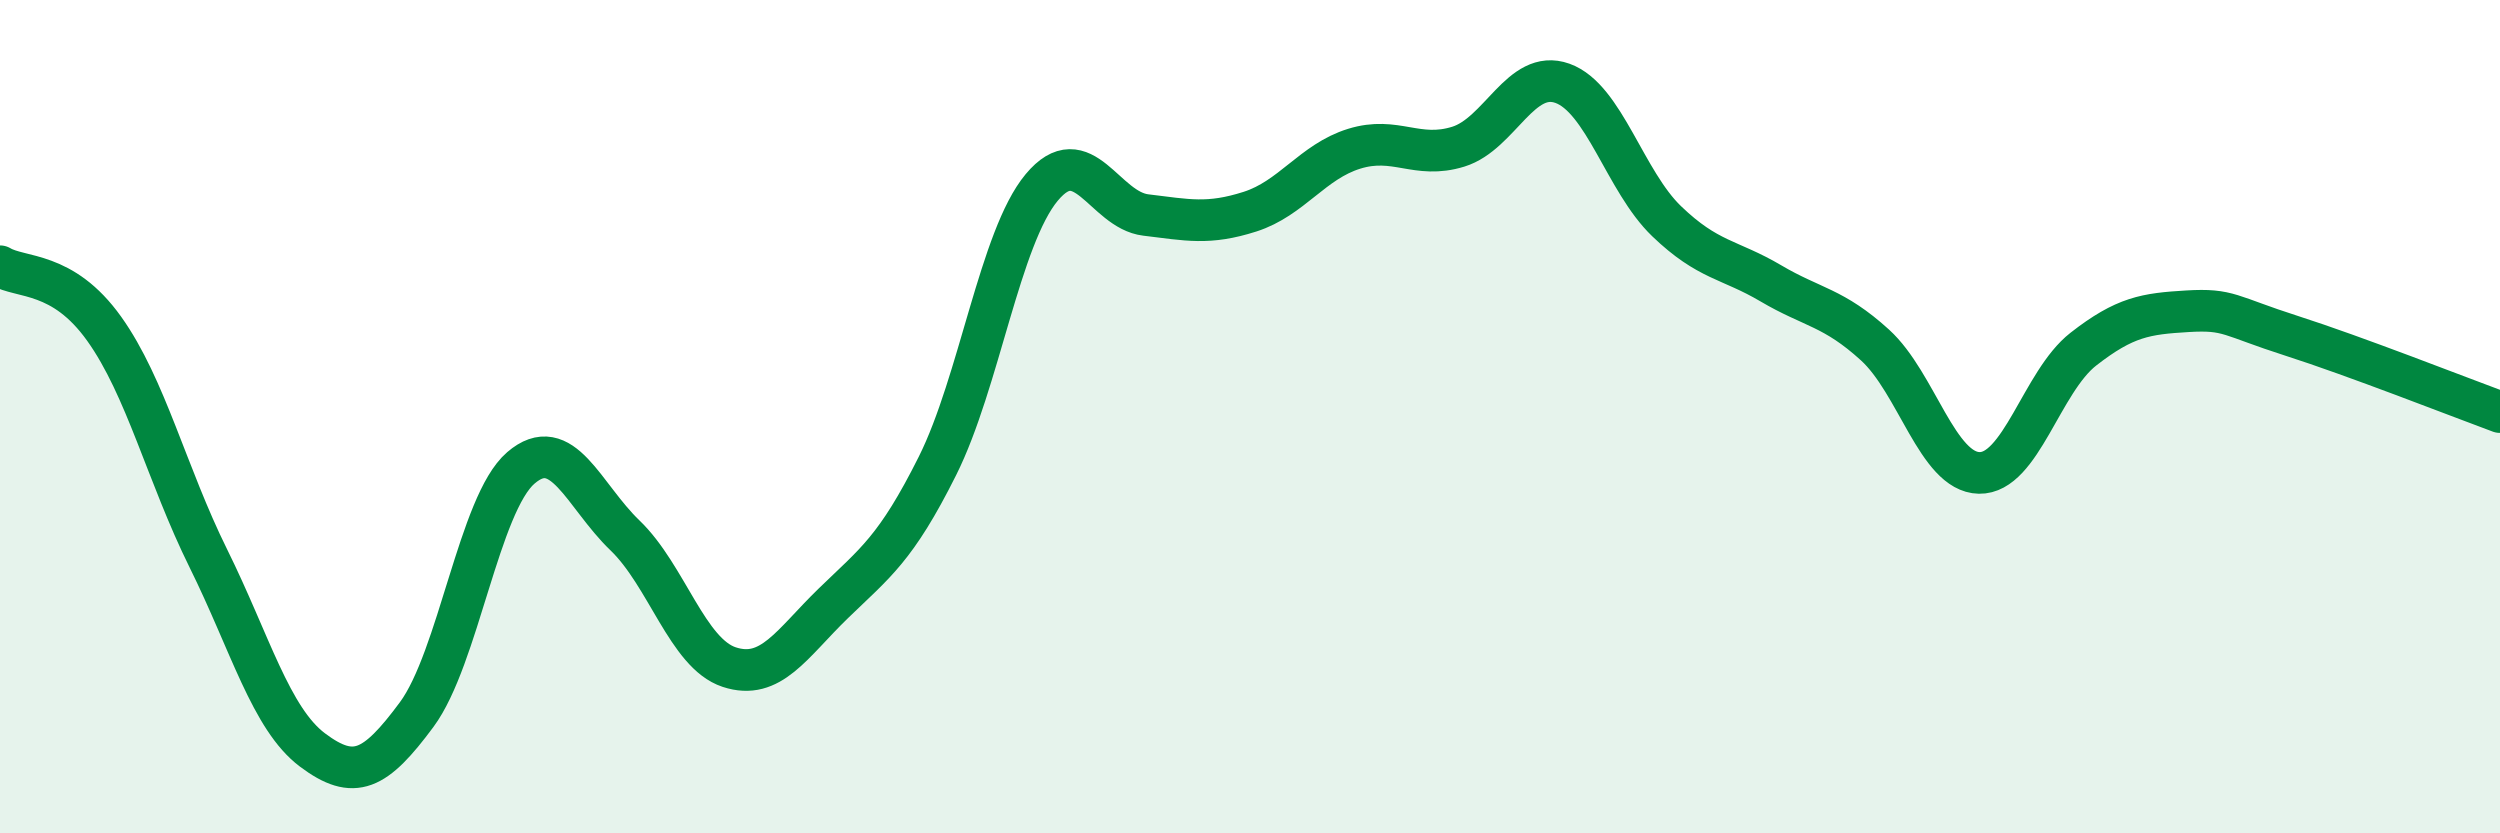 
    <svg width="60" height="20" viewBox="0 0 60 20" xmlns="http://www.w3.org/2000/svg">
      <path
        d="M 0,6.39 C 0.5,6.69 1.5,6.49 2.5,7.89 C 3.5,9.29 4,11.38 5,13.4 C 6,15.42 6.5,17.25 7.5,18 C 8.5,18.75 9,18.5 10,17.15 C 11,15.8 11.5,12.09 12.5,11.23 C 13.5,10.37 14,11.89 15,12.85 C 16,13.81 16.5,15.68 17.5,16.01 C 18.5,16.34 19,15.45 20,14.48 C 21,13.51 21.5,13.18 22.5,11.18 C 23.5,9.18 24,5.7 25,4.5 C 26,3.3 26.5,5.04 27.5,5.16 C 28.5,5.28 29,5.4 30,5.08 C 31,4.76 31.5,3.88 32.5,3.57 C 33.5,3.26 34,3.83 35,3.52 C 36,3.21 36.5,1.64 37.5,2 C 38.5,2.36 39,4.35 40,5.31 C 41,6.27 41.5,6.21 42.5,6.8 C 43.5,7.39 44,7.37 45,8.28 C 46,9.19 46.5,11.33 47.5,11.35 C 48.5,11.37 49,9.16 50,8.38 C 51,7.6 51.5,7.53 52.5,7.47 C 53.5,7.41 53.5,7.58 55,8.06 C 56.5,8.54 59,9.52 60,9.89L60 20L0 20Z"
        fill="#008740"
        opacity="0.1"
        stroke-linecap="round"
        stroke-linejoin="round"
      />
      <path
        d="M 0,6.39 C 0.5,6.69 1.5,6.49 2.5,7.89 C 3.5,9.29 4,11.38 5,13.4 C 6,15.42 6.5,17.25 7.5,18 C 8.5,18.75 9,18.5 10,17.15 C 11,15.8 11.5,12.09 12.5,11.23 C 13.5,10.37 14,11.89 15,12.85 C 16,13.81 16.5,15.68 17.5,16.01 C 18.5,16.34 19,15.45 20,14.48 C 21,13.51 21.5,13.18 22.5,11.18 C 23.5,9.18 24,5.7 25,4.5 C 26,3.3 26.5,5.04 27.5,5.16 C 28.5,5.28 29,5.4 30,5.08 C 31,4.76 31.5,3.88 32.5,3.57 C 33.5,3.26 34,3.83 35,3.52 C 36,3.21 36.5,1.64 37.5,2 C 38.5,2.36 39,4.35 40,5.31 C 41,6.27 41.5,6.21 42.5,6.8 C 43.5,7.39 44,7.37 45,8.28 C 46,9.19 46.5,11.33 47.5,11.35 C 48.5,11.37 49,9.16 50,8.38 C 51,7.6 51.5,7.53 52.5,7.47 C 53.5,7.41 53.5,7.58 55,8.06 C 56.5,8.54 59,9.52 60,9.89"
        stroke="#008740"
        stroke-width="1"
        fill="none"
        stroke-linecap="round"
        stroke-linejoin="round"
      />
    </svg>
  